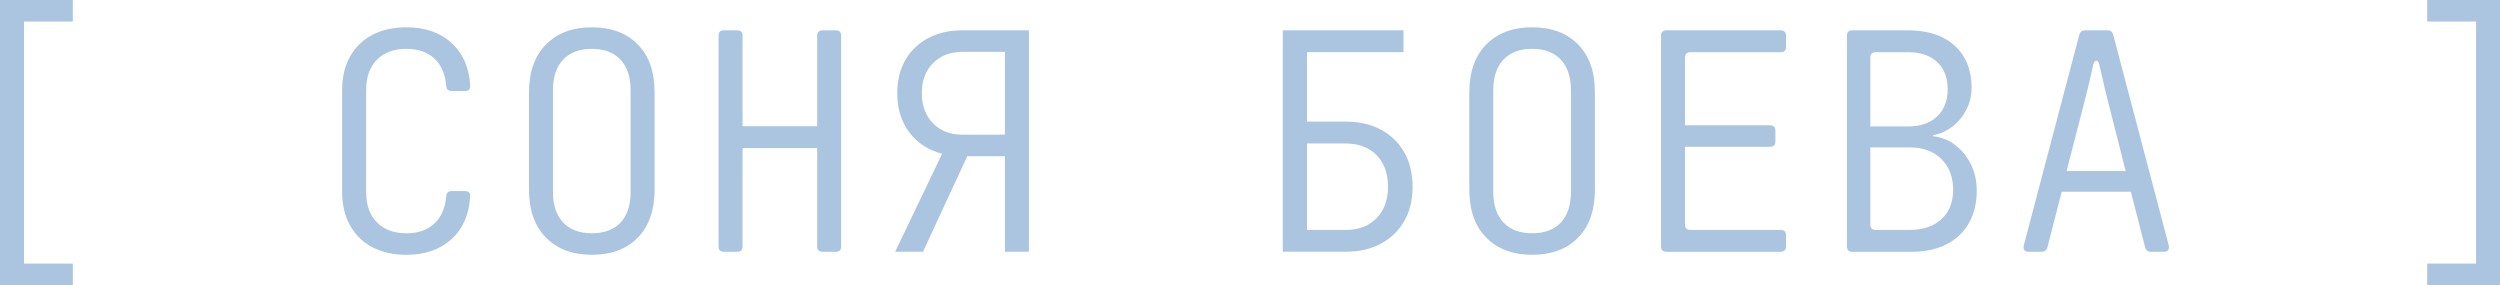 <svg xmlns="http://www.w3.org/2000/svg" id="Layer_1" version="1.1" viewBox="0 0 136.534 15.572">
  <defs>
    <style>
      .st0 {
        fill: #abc4e0;
      }
    </style>
  </defs>
  <path class="st0" d="M0,15.572V0h3.977v1.176H1.309v13.22h2.668v1.177H0Z"></path>
  <path class="st0" d="M22.198,13.915c-.719,0-1.34-.138-1.864-.414-.524-.275-.931-.673-1.217-1.192-.288-.52-.432-1.127-.432-1.822v-5.566c0-.707.144-1.317.432-1.831.286-.514.692-.908,1.217-1.185.524-.276,1.146-.414,1.864-.414,1.016,0,1.836.285,2.46.853.624.569.963,1.339,1.019,2.311.022.21-.072.315-.281.315h-.729c-.188,0-.287-.1-.298-.298-.056-.64-.273-1.135-.654-1.482-.381-.348-.887-.522-1.516-.522-.686,0-1.224.199-1.615.596-.393.397-.588.95-.588,1.657v5.566c0,.707.195,1.259.588,1.656.392.397.93.597,1.615.597.64,0,1.148-.177,1.523-.53.376-.354.591-.845.646-1.475.011-.198.11-.298.298-.298h.729c.209,0,.304.1.281.298-.056.983-.395,1.759-1.019,2.328-.624.568-1.444.853-2.46.853Z"></path>
  <path class="st0" d="M32.32,13.915c-1.049,0-1.883-.312-2.501-.936-.619-.624-.928-1.499-.928-2.626v-5.301c0-1.126.309-2.001.928-2.625.618-.624,1.452-.936,2.501-.936,1.061,0,1.896.312,2.51.936s.919,1.494.919,2.609v5.318c0,1.127-.306,2.002-.919,2.626s-1.449.936-2.51.936ZM32.32,12.739c.685,0,1.209-.196,1.574-.588.364-.393.546-.947.546-1.665v-5.566c0-.718-.185-1.273-.555-1.665-.37-.392-.892-.588-1.565-.588s-1.195.196-1.565.588c-.37.392-.555.947-.555,1.665v5.566c0,.718.185,1.272.555,1.665.37.392.892.588,1.565.588Z"></path>
  <path class="st0" d="M39.526,13.75c-.188,0-.282-.1-.282-.299V1.955c0-.199.094-.298.282-.298h.729c.199,0,.299.1.299.298v4.937h4.075V1.955c0-.199.099-.298.298-.298h.729c.188,0,.282.1.282.298v11.497c0,.199-.095.299-.282.299h-.729c-.199,0-.298-.1-.298-.299v-5.367h-4.075v5.367c0,.199-.1.299-.299.299h-.729Z"></path>
  <path class="st0" d="M48.886,13.75l2.567-5.351c-.762-.199-1.361-.591-1.797-1.177-.437-.585-.654-1.292-.654-2.121,0-.696.146-1.3.438-1.814s.707-.914,1.242-1.201c.536-.287,1.162-.431,1.881-.431h3.628v12.094h-1.309v-5.219h-2.055l-2.419,5.219h-1.523ZM52.563,7.355h2.319V2.833h-2.319c-.663,0-1.199.205-1.607.613-.408.409-.612.956-.612,1.64,0,.685.204,1.234.612,1.648s.944.621,1.607.621Z"></path>
  <path class="st0" d="M70.056,13.75V1.656h6.594v1.193h-5.269v3.793h2.104c.751,0,1.399.149,1.946.447.547.298.969.713,1.268,1.243.298.53.447,1.154.447,1.872,0,.706-.149,1.325-.447,1.854-.299.53-.721.944-1.268,1.243-.547.298-1.195.447-1.946.447h-3.43ZM71.381,12.557h2.104c.718,0,1.284-.215,1.698-.646s.621-1,.621-1.706c0-.729-.207-1.307-.621-1.731s-.98-.638-1.698-.638h-2.104v4.721Z"></path>
  <path class="st0" d="M83.674,13.915c-1.049,0-1.883-.312-2.501-.936-.619-.624-.928-1.499-.928-2.626v-5.301c0-1.126.309-2.001.928-2.625.618-.624,1.452-.936,2.501-.936,1.061,0,1.896.312,2.51.936s.919,1.494.919,2.609v5.318c0,1.127-.306,2.002-.919,2.626s-1.449.936-2.51.936ZM83.674,12.739c.685,0,1.209-.196,1.574-.588.364-.393.546-.947.546-1.665v-5.566c0-.718-.185-1.273-.555-1.665-.37-.392-.892-.588-1.565-.588s-1.195.196-1.565.588c-.37.392-.555.947-.555,1.665v5.566c0,.718.185,1.272.555,1.665.37.392.892.588,1.565.588Z"></path>
  <path class="st0" d="M91.013,13.75c-.199,0-.299-.1-.299-.299V1.955c0-.199.1-.298.299-.298h6.229c.198,0,.298.1.298.298v.613c0,.188-.1.282-.298.282h-4.92c-.199,0-.299.1-.299.298v3.694h4.639c.199,0,.298.1.298.298v.58c0,.199-.099.298-.298.298h-4.639v4.241c0,.199.1.298.299.298h4.92c.198,0,.298.095.298.282v.612c0,.199-.1.299-.298.299h-6.229Z"></path>
  <path class="st0" d="M101.15,13.75c-.188,0-.282-.1-.282-.299V1.955c0-.199.094-.298.282-.298h3.048c.729,0,1.351.125,1.863.373.514.249.911.607,1.193,1.077.281.47.422,1.03.422,1.682,0,.409-.088.795-.265,1.159-.177.365-.423.674-.737.928-.314.254-.682.425-1.102.514v.05c.475.055.889.224,1.242.505s.633.635.837,1.061c.204.425.307.892.307,1.399,0,.685-.144,1.278-.431,1.781-.287.502-.696.889-1.227,1.159-.529.271-1.165.406-1.904.406h-3.247ZM102.145,6.908h2.054c.674,0,1.204-.182,1.591-.546.386-.365.579-.862.579-1.491s-.19-1.124-.571-1.482-.914-.539-1.599-.539h-1.756c-.199,0-.298.1-.298.298v3.76ZM102.145,12.259c0,.199.099.298.298.298h1.839c.739,0,1.322-.195,1.748-.588.425-.392.638-.925.638-1.599,0-.695-.213-1.256-.638-1.682-.426-.425-1.009-.638-1.748-.638h-2.137v4.208Z"></path>
  <path class="st0" d="M110.774,13.75c-.1,0-.171-.03-.215-.092-.045-.061-.056-.146-.033-.256l3.031-11.498c.044-.166.149-.249.314-.249h1.227c.165,0,.271.083.314.249l3.031,11.498c.022.11.011.195-.033.256-.044.062-.115.092-.215.092h-.729c-.165,0-.271-.083-.314-.249l-.778-3.031h-3.777l-.778,3.031c-.044.166-.149.249-.314.249h-.729ZM112.862,9.343h3.229l-1.026-4.042c-.089-.353-.166-.682-.232-.985s-.127-.566-.182-.787c-.033-.144-.089-.215-.166-.215s-.133.072-.166.215c-.044.221-.102.48-.174.779-.071.298-.151.629-.24.994l-1.043,4.042Z"></path>
  <path class="st0" d="M132.558,15.572v-1.177h2.668V1.176h-2.668V0h3.977v15.572h-3.977Z"></path>
</svg>
